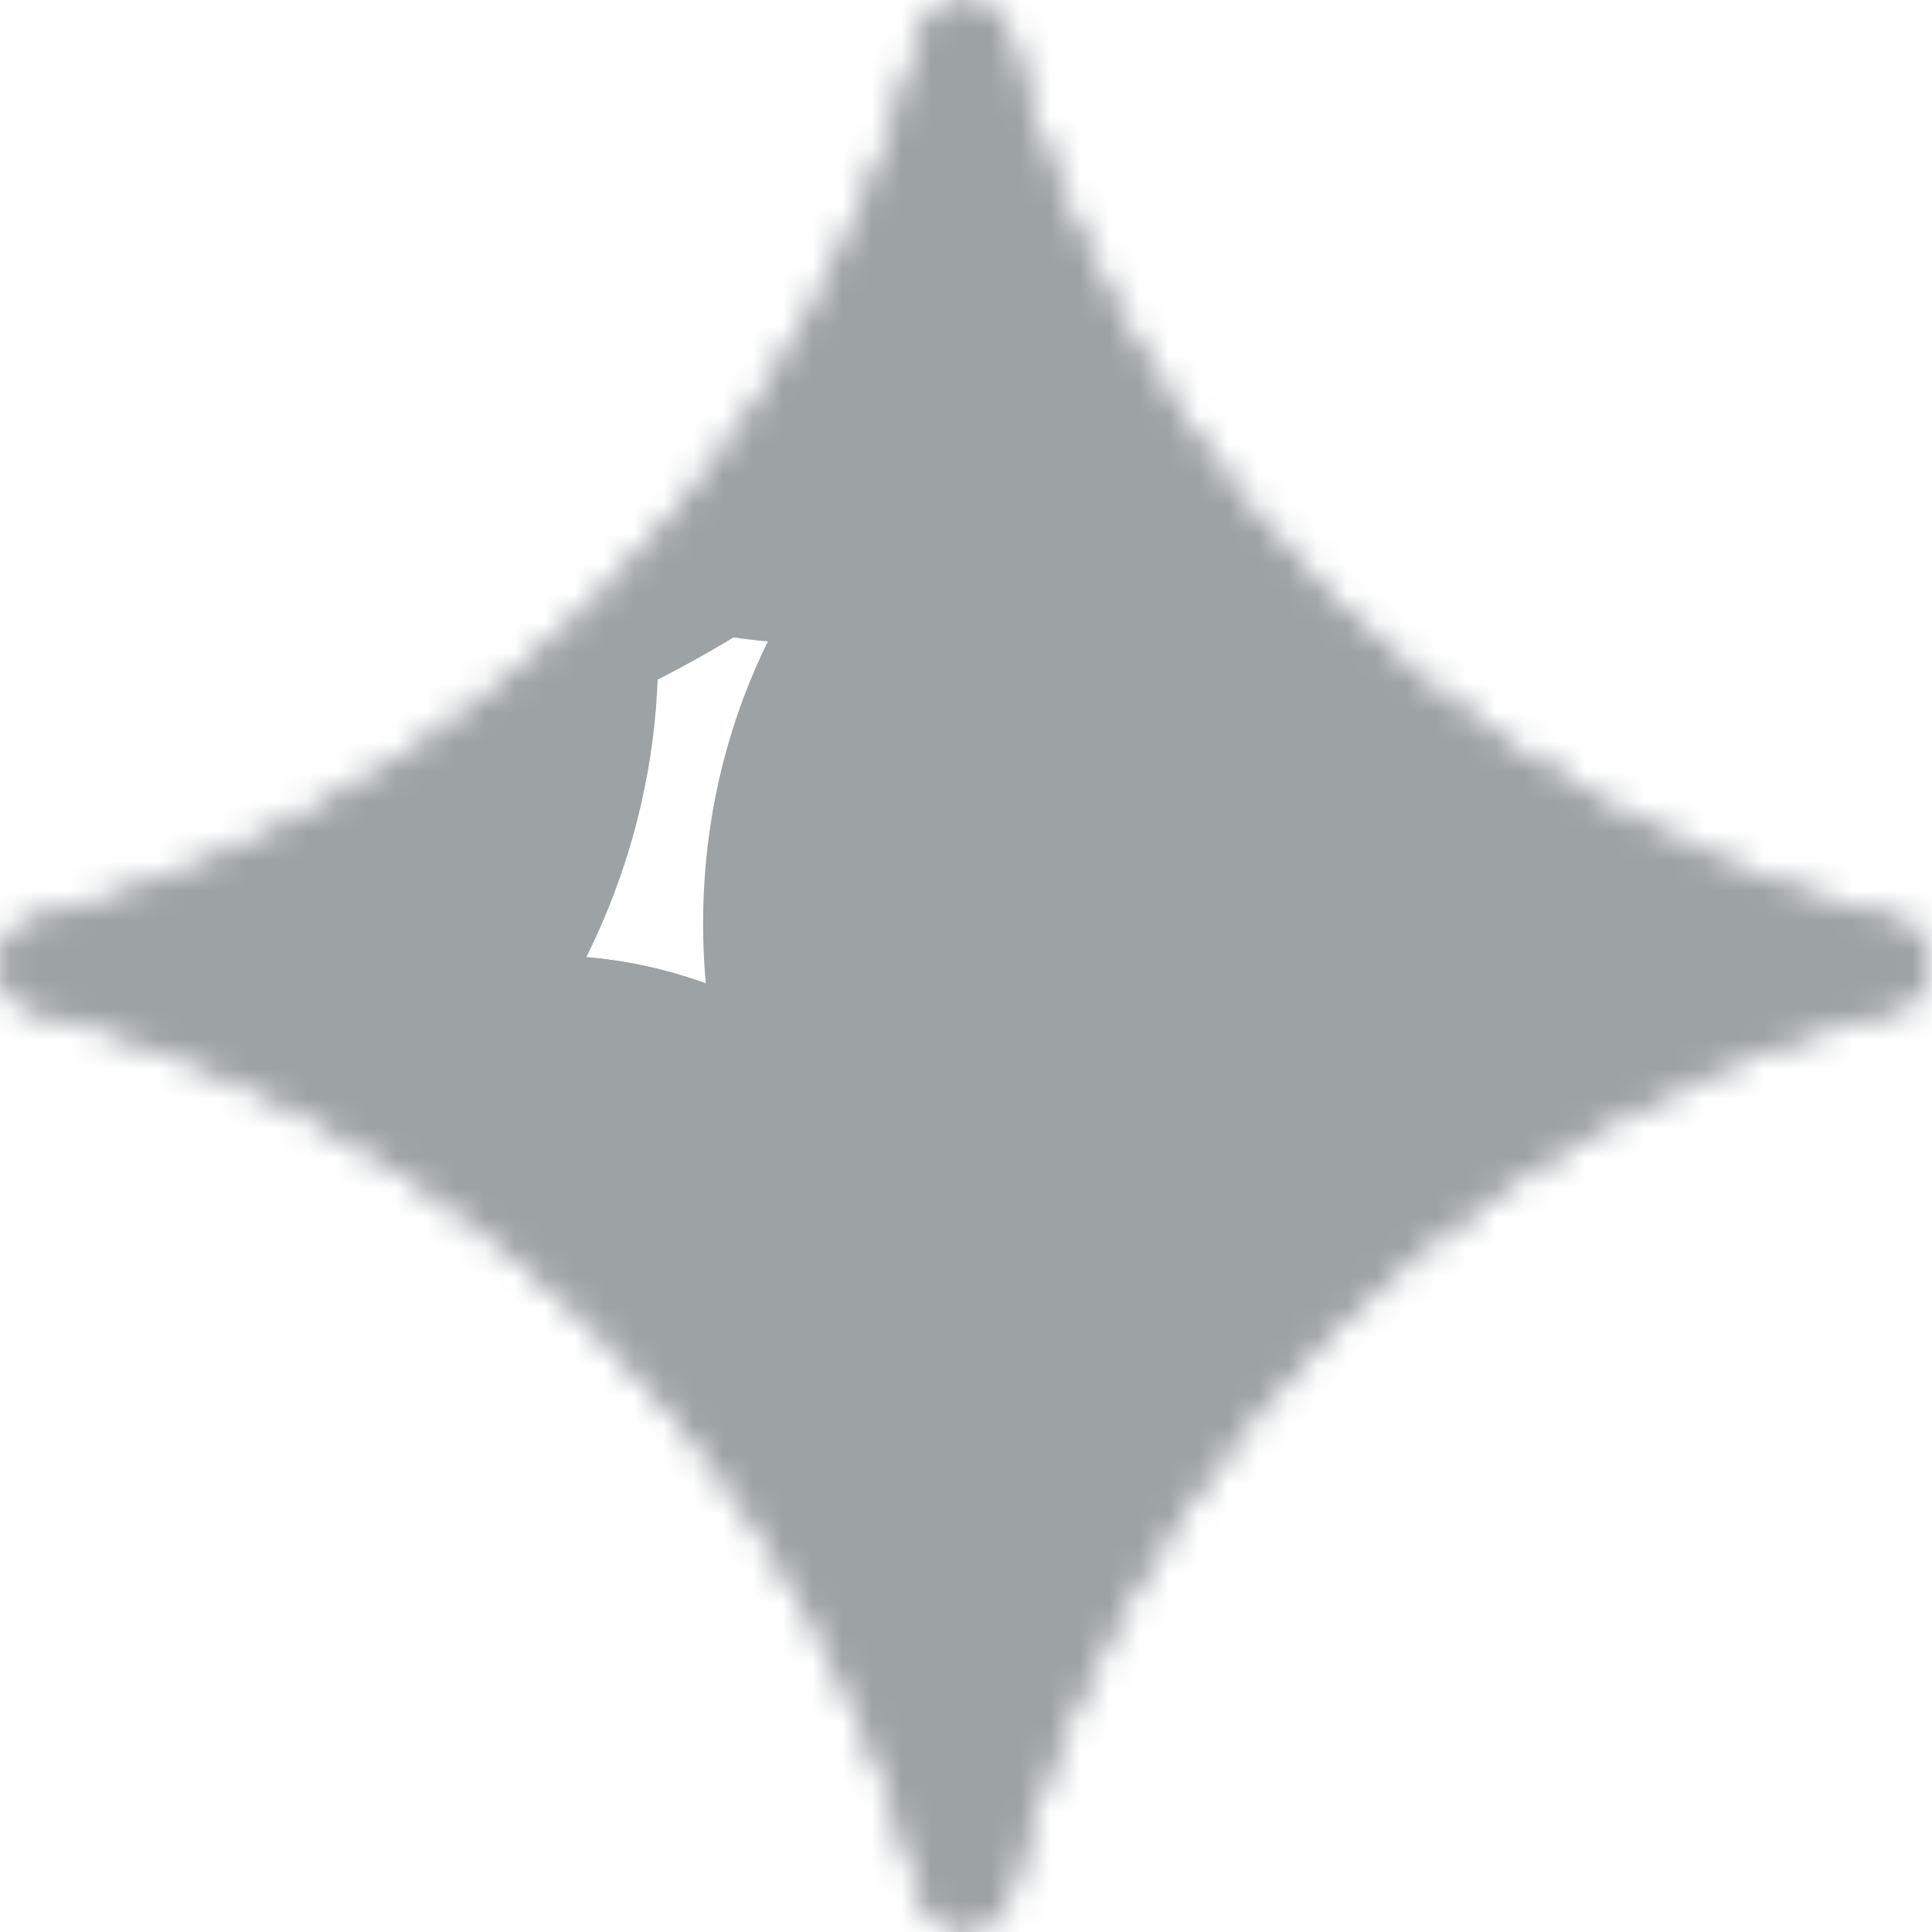 <?xml version="1.0" encoding="UTF-8"?>
<svg id="Capa_1" xmlns="http://www.w3.org/2000/svg" version="1.1" xmlns:xlink="http://www.w3.org/1999/xlink" viewBox="0 0 65 65">
  <!-- Generator: Adobe Illustrator 30.0.0, SVG Export Plug-In . SVG Version: 2.1.1 Build 123)  -->
  <defs>
    <style>
      .st0 {
        mask: url(#mask);
      }

      .st1 {
        fill: #9da2a4;
      }

      .st2 {
        fill: url(#Degradado_sin_nombre);
      }
    </style>
    <linearGradient id="Degradado_sin_nombre" data-name="Degradado sin nombre" x1="18.86" y1="22.09" x2="52.56" y2="50.51" gradientTransform="translate(0 66) scale(1 -1)" gradientUnits="userSpaceOnUse">
      <stop offset="0" stop-color="#4893fc"/>
      <stop offset=".27" stop-color="#4893fc"/>
      <stop offset=".78" stop-color="#969dff"/>
      <stop offset="1" stop-color="#bd99fe"/>
    </linearGradient>
    <mask id="mask" x="-21.17" y="-19.54" width="106.91" height="102.17" maskUnits="userSpaceOnUse">
      <g id="maskme">
        <path d="M32.45,0c.68,0,1.27.47,1.44,1.12.51,2.02,1.18,3.99,2,5.91,2.15,5,5.1,9.38,8.85,13.13,3.75,3.75,8.13,6.7,13.12,8.85,1.91.82,3.89,1.49,5.91,2,.66.17,1.12.76,1.12,1.44s-.46,1.27-1.12,1.44c-2.02.51-3.99,1.18-5.9,2-5,2.15-9.38,5.1-13.12,8.85-3.75,3.75-6.7,8.13-8.85,13.12-.82,1.91-1.49,3.89-2,5.91-.17.66-.76,1.12-1.44,1.12-.68,0-1.27-.46-1.44-1.12-.51-2.02-1.18-3.99-2-5.9-2.15-5-5.1-9.38-8.85-13.12-3.75-3.75-8.12-6.7-13.12-8.85-1.91-.82-3.89-1.49-5.91-2-.66-.16-1.12-.76-1.12-1.44,0-.68.47-1.27,1.12-1.44,2.02-.51,3.99-1.18,5.91-2,5-2.15,9.38-5.1,13.13-8.85,3.75-3.75,6.7-8.12,8.85-13.12.82-1.91,1.49-3.89,2-5.91.16-.66.76-1.12,1.44-1.13Z"/>
        <path class="st2" d="M32.45,0c.68,0,1.27.47,1.44,1.12.51,2.02,1.18,3.99,2,5.91,2.15,5,5.1,9.38,8.85,13.13,3.75,3.75,8.13,6.7,13.12,8.85,1.91.82,3.89,1.49,5.91,2,.66.17,1.12.76,1.12,1.44s-.46,1.27-1.12,1.44c-2.02.51-3.99,1.18-5.9,2-5,2.15-9.38,5.1-13.12,8.85-3.75,3.75-6.7,8.13-8.85,13.12-.82,1.91-1.49,3.89-2,5.91-.17.66-.76,1.12-1.44,1.12-.68,0-1.27-.46-1.44-1.12-.51-2.02-1.18-3.99-2-5.9-2.15-5-5.1-9.38-8.85-13.12-3.75-3.75-8.12-6.7-13.12-8.85-1.91-.82-3.89-1.49-5.91-2-.66-.16-1.12-.76-1.12-1.44,0-.68.47-1.27,1.12-1.44,2.02-.51,3.99-1.18,5.91-2,5-2.15,9.38-5.1,13.13-8.85,3.75-3.75,6.7-8.12,8.85-13.12.82-1.91,1.49-3.89,2-5.91.16-.66.76-1.12,1.44-1.13Z"/>
      </g>
    </mask>
  </defs>
  <g class="st0">
    <g>
      <path class="st1" d="M-5.86,50.73c7.5,2.66,16.12-2.33,19.25-11.15,3.13-8.82-.41-18.13-7.9-20.79-7.5-2.66-16.12,2.33-19.25,11.15-3.13,8.82.41,18.13,7.9,20.8Z"/>
      <path class="st1" d="M27.43,21.65c10.3,0,18.65-8.53,18.65-19.06s-8.35-19.06-18.65-19.06S8.78-7.94,8.78,2.59s8.35,19.06,18.65,19.06h0Z"/>
      <path class="st1" d="M20.18,82.61c10.75-.53,18.92-12.24,18.24-26.17-.68-13.93-9.95-24.8-20.7-24.27C6.97,32.69-1.2,44.41-.52,58.34c.68,13.93,9.95,24.8,20.7,24.27Z"/>
      <path class="st1" d="M20.18,82.61c10.75-.53,18.92-12.24,18.24-26.17-.68-13.93-9.95-24.8-20.7-24.27C6.97,32.69-1.2,44.41-.52,58.34c.68,13.93,9.95,24.8,20.7,24.27Z"/>
      <path class="st1" d="M30.95,74.18c9.01-5.49,11.43-17.98,5.39-27.9-6.04-9.92-18.24-13.52-27.26-8.04C.07,43.73-2.34,56.22,3.7,66.14c6.04,9.92,18.24,13.52,27.26,8.04Z"/>
      <path class="st1" d="M67.39,42.99c10.13,0,18.35-7.91,18.35-17.67s-8.21-17.67-18.35-17.67-18.35,7.91-18.35,17.67,8.21,17.67,18.35,17.67Z"/>
      <path class="st1" d="M-13.06,40.94c9.33,7.09,22.96,4.87,30.44-4.97,7.48-9.84,5.99-23.57-3.34-30.66C4.7-1.79-8.92.44-16.41,10.28c-7.48,9.84-5.99,23.57,3.34,30.66Z"/>
      <path class="st1" d="M34.74,51.43c11.13,7.66,25.9,5.52,32.97-4.76,7.07-10.29,3.78-24.83-7.36-32.49-11.14-7.66-25.9-5.52-32.97,4.76-7.07,10.29-3.78,24.83,7.36,32.49h0Z"/>
      <path class="st1" d="M54.98-2.34c2.83,3.85-.81,11.34-8.13,16.73-7.32,5.39-15.56,6.63-18.39,2.78-2.83-3.85.81-11.34,8.13-16.73,7.32-5.39,15.56-6.63,18.39-2.78h0Z"/>
      <path class="st1" d="M31.73,16.1c11.33-10.51,15.21-24.73,8.68-31.77-6.53-7.04-21.01-4.23-32.33,6.27S-7.14,15.34-.61,22.38c6.53,7.04,21.01,4.23,32.33-6.27Z"/>
      <path class="st1" d="M8.51,53.84c6.73,4.82,14.46,5.55,17.26,1.64,2.8-3.92-.38-10.99-7.12-15.81-6.73-4.82-14.46-5.55-17.26-1.64-2.8,3.92.38,10.99,7.12,15.81Z"/>
    </g>
  </g>
</svg>